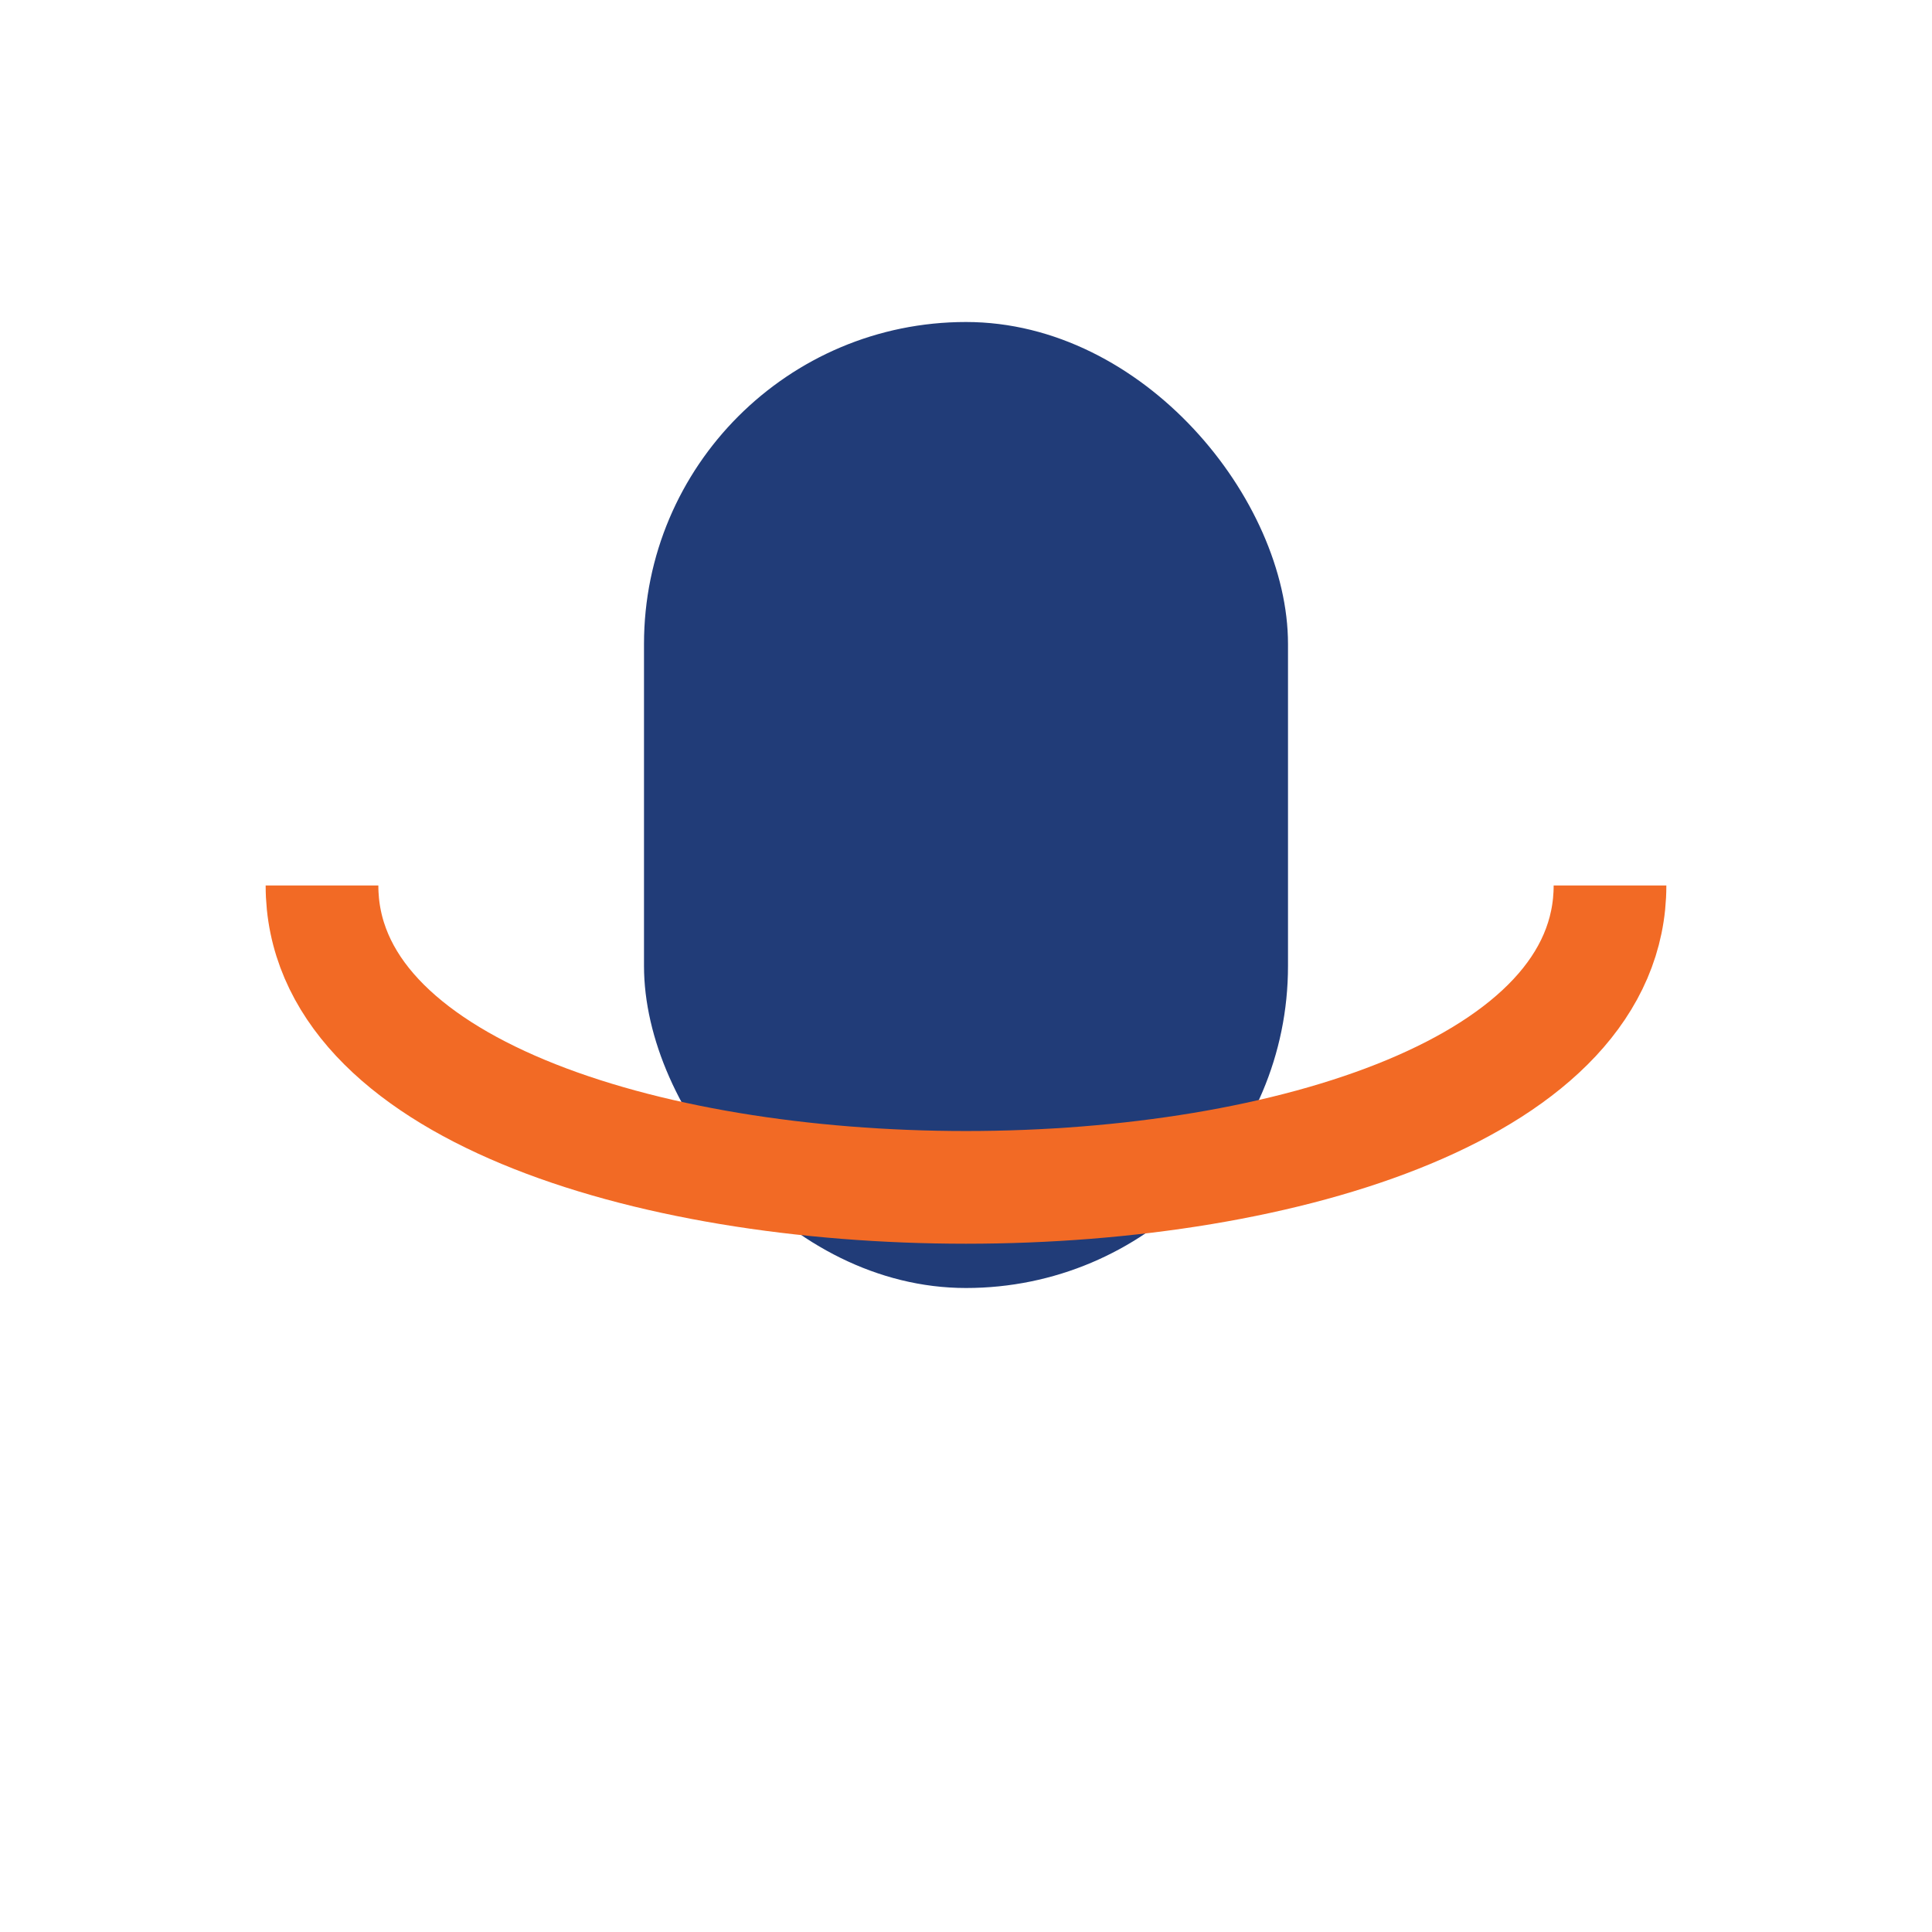<?xml version="1.0" encoding="UTF-8"?>
<svg xmlns="http://www.w3.org/2000/svg" width="24" height="24" viewBox="0 0 24 24"><rect x="8" y="4" width="8" height="12" rx="4" fill="#213C78"/><path d="M4 11c0 5 16 5 16 0" stroke="#F26A25" stroke-width="1.4" fill="none"/></svg>